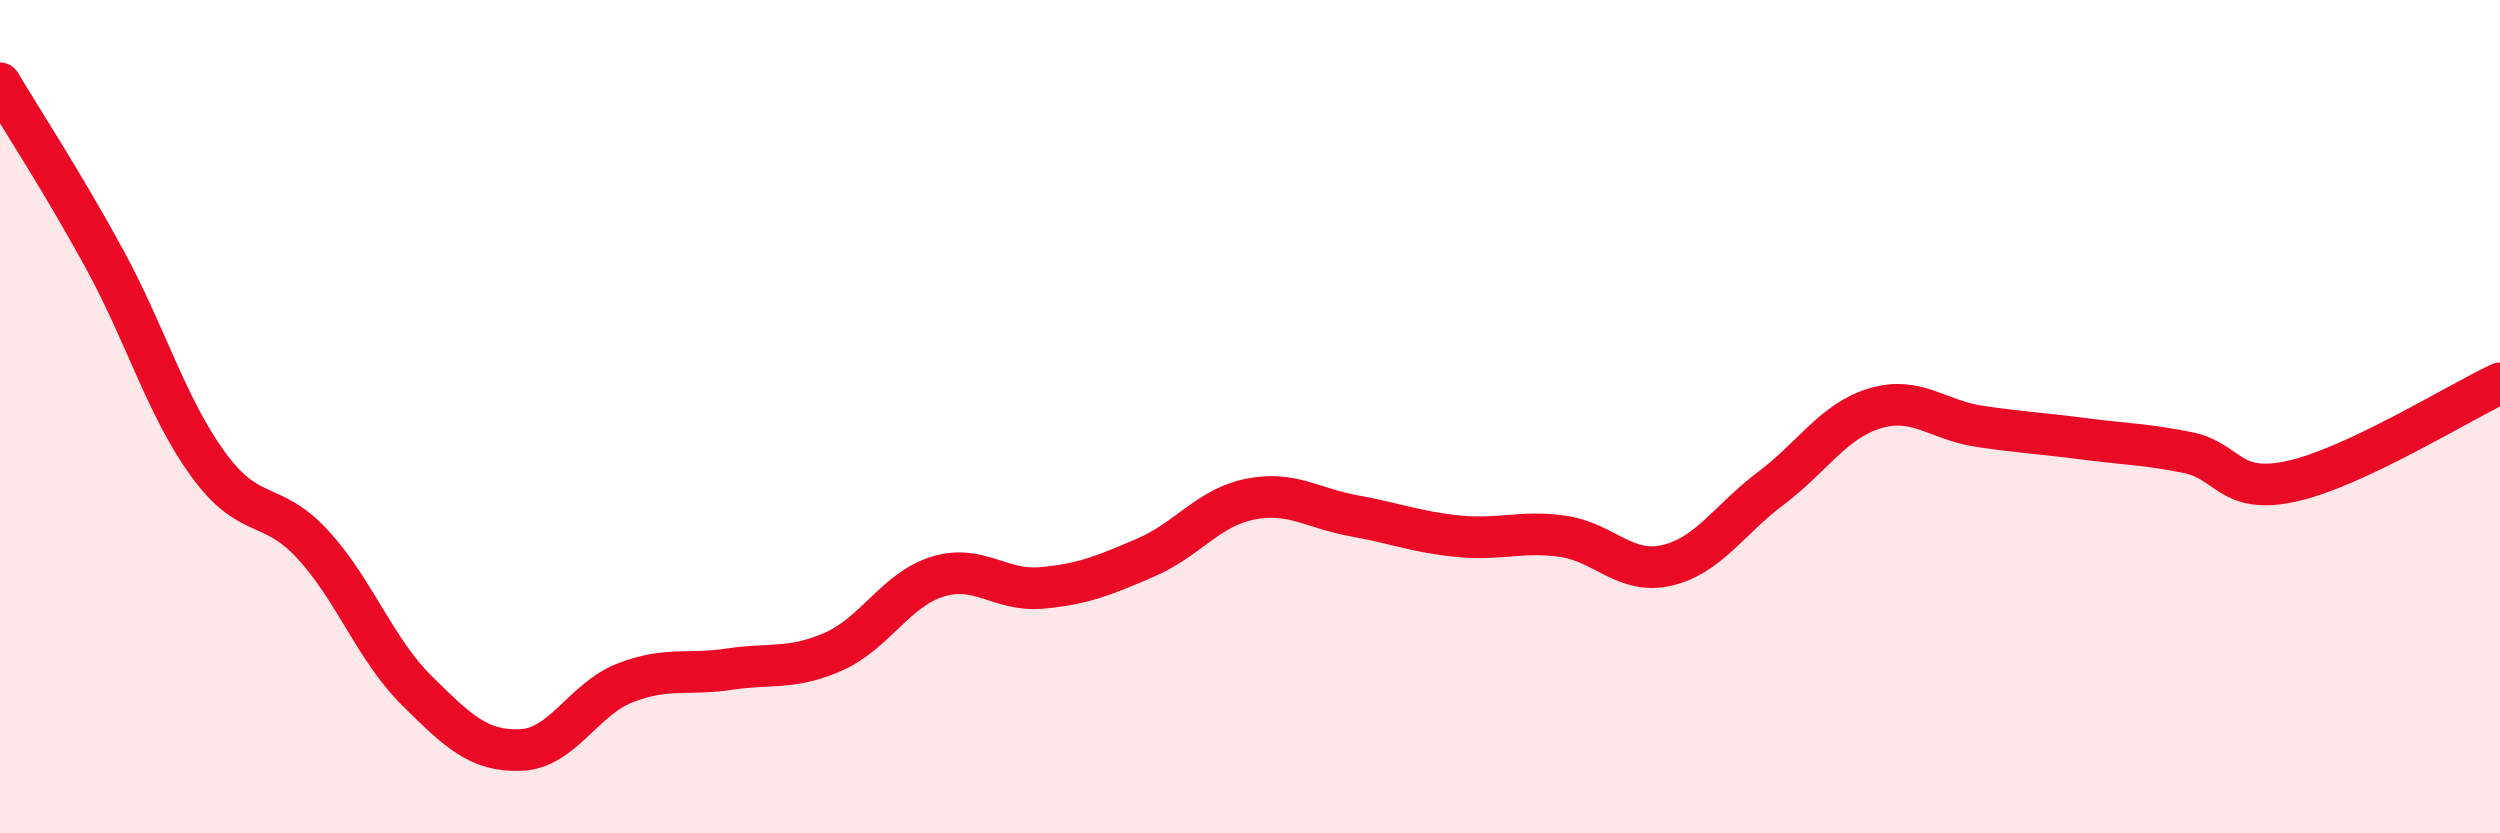 
    <svg width="60" height="20" viewBox="0 0 60 20" xmlns="http://www.w3.org/2000/svg">
      <path
        d="M 0,2 C 0.5,2.84 1.5,4.37 2.5,6.2 C 3.5,8.03 4,9.78 5,11.15 C 6,12.52 6.5,11.98 7.5,13.06 C 8.5,14.14 9,15.58 10,16.57 C 11,17.56 11.5,18.04 12.5,18 C 13.5,17.96 14,16.78 15,16.39 C 16,16 16.5,16.21 17.5,16.06 C 18.5,15.91 19,16.08 20,15.64 C 21,15.2 21.5,14.15 22.5,13.84 C 23.5,13.53 24,14.2 25,14.11 C 26,14.02 26.5,13.81 27.5,13.38 C 28.5,12.95 29,12.18 30,11.98 C 31,11.78 31.5,12.2 32.5,12.38 C 33.5,12.56 34,12.77 35,12.87 C 36,12.97 36.5,12.73 37.5,12.87 C 38.5,13.01 39,13.8 40,13.57 C 41,13.34 41.5,12.47 42.5,11.72 C 43.5,10.97 44,10.1 45,9.8 C 46,9.5 46.5,10.08 47.5,10.23 C 48.5,10.38 49,10.4 50,10.53 C 51,10.66 51.5,10.66 52.5,10.86 C 53.5,11.06 53.5,11.88 55,11.55 C 56.5,11.22 59,9.67 60,9.2L60 20L0 20Z"
        fill="#EB0A25"
        opacity="0.1"
        stroke-linecap="round"
        stroke-linejoin="round"
      />
      <path
        d="M 0,2 C 0.5,2.84 1.5,4.37 2.5,6.2 C 3.5,8.03 4,9.78 5,11.15 C 6,12.52 6.5,11.98 7.5,13.06 C 8.5,14.14 9,15.58 10,16.57 C 11,17.56 11.5,18.04 12.5,18 C 13.5,17.96 14,16.78 15,16.39 C 16,16 16.5,16.21 17.5,16.06 C 18.5,15.91 19,16.08 20,15.64 C 21,15.2 21.5,14.15 22.5,13.84 C 23.5,13.53 24,14.2 25,14.11 C 26,14.02 26.5,13.81 27.5,13.38 C 28.5,12.95 29,12.18 30,11.98 C 31,11.78 31.5,12.2 32.5,12.38 C 33.5,12.56 34,12.77 35,12.87 C 36,12.97 36.5,12.73 37.5,12.87 C 38.5,13.01 39,13.8 40,13.57 C 41,13.34 41.5,12.47 42.5,11.72 C 43.5,10.97 44,10.1 45,9.8 C 46,9.5 46.5,10.08 47.5,10.23 C 48.5,10.38 49,10.4 50,10.53 C 51,10.66 51.5,10.66 52.5,10.86 C 53.5,11.06 53.5,11.88 55,11.55 C 56.5,11.22 59,9.67 60,9.2"
        stroke="#EB0A25"
        stroke-width="1"
        fill="none"
        stroke-linecap="round"
        stroke-linejoin="round"
      />
    </svg>
  